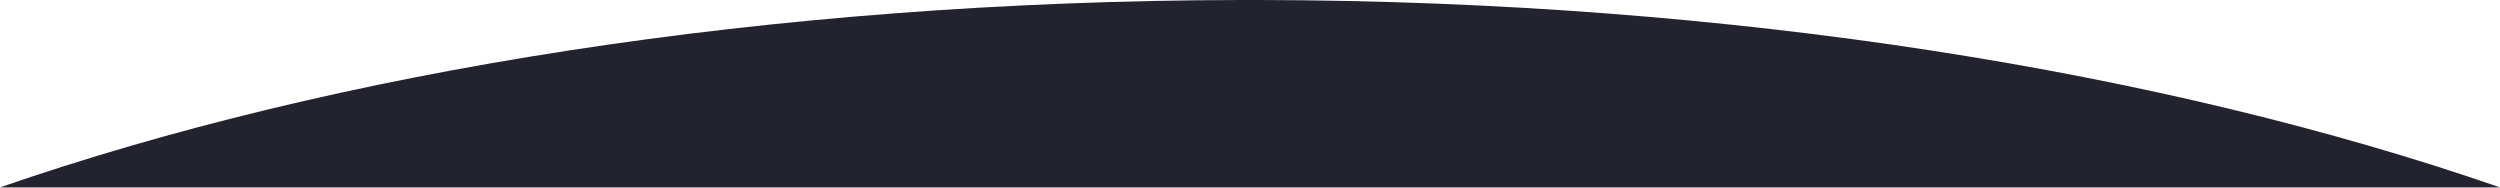 <?xml version="1.0" encoding="utf-8"?>
<svg xmlns="http://www.w3.org/2000/svg" fill="none" height="100%" overflow="visible" preserveAspectRatio="none" style="display: block;" viewBox="0 0 800 60" width="100%">
<path d="M403.211 0C554.333 0.317 692.683 22.806 800 59.961H0C107.306 22.806 245.667 0.317 396.789 0H403.217H403.211Z" fill="#22232E" id="Vector"/>
</svg>